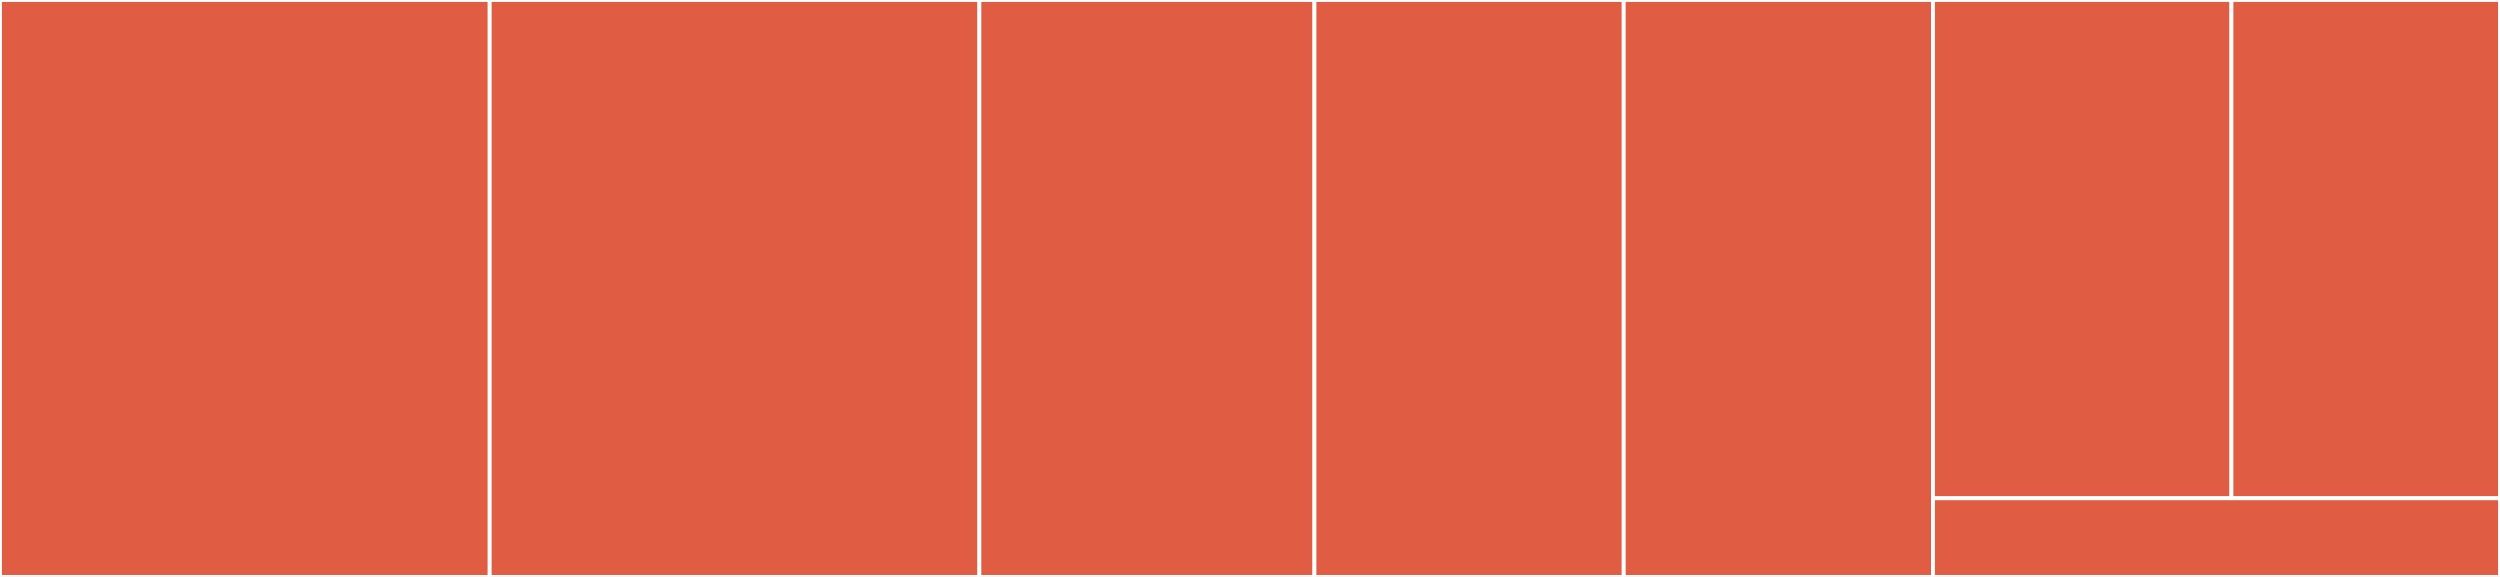 <svg baseProfile="full" width="650" height="150" viewBox="0 0 650 150" version="1.1"
xmlns="http://www.w3.org/2000/svg" xmlns:ev="http://www.w3.org/2001/xml-events"
xmlns:xlink="http://www.w3.org/1999/xlink">

<rect x="0" y="0" width="650" height="150" fill="#333333" stroke="none"/>

<style>rect.s{mask:url(#mask);}</style>
<defs>
  <pattern id="white" width="4" height="4" patternUnits="userSpaceOnUse" patternTransform="rotate(45)">
    <rect width="2" height="2" transform="translate(0,0)" fill="white"></rect>
  </pattern>
  <mask id="mask">
    <rect x="0" y="0" width="100%" height="100%" fill="url(#white)"></rect>
  </mask>
</defs>

<rect x="0" y="0" width="127.32" height="150.0" fill="#e05d44" stroke="white" stroke-width="1" class=" tooltipped" data-content="mongoose-model-versioning-utils.ts"><title>mongoose-model-versioning-utils.ts</title></rect>
<rect x="127.32" y="0" width="127.32" height="150.0" fill="#e05d44" stroke="white" stroke-width="1" class=" tooltipped" data-content="mongodb-collection-versioning-utils.ts"><title>mongodb-collection-versioning-utils.ts</title></rect>
<rect x="254.639" y="0" width="87.113" height="150.0" fill="#e05d44" stroke="white" stroke-width="1" class=" tooltipped" data-content="mongodb-collection-version-storage.ts"><title>mongodb-collection-version-storage.ts</title></rect>
<rect x="341.753" y="0" width="80.412" height="150.0" fill="#e05d44" stroke="white" stroke-width="1" class=" tooltipped" data-content="mongoose-model-migrator.ts"><title>mongoose-model-migrator.ts</title></rect>
<rect x="422.165" y="0" width="80.412" height="150.0" fill="#e05d44" stroke="white" stroke-width="1" class=" tooltipped" data-content="mongodb-collection-migrator.ts"><title>mongodb-collection-migrator.ts</title></rect>
<rect x="502.577" y="0" width="77.591" height="129.545" fill="#e05d44" stroke="white" stroke-width="1" class=" tooltipped" data-content="abstract-migrator.ts"><title>abstract-migrator.ts</title></rect>
<rect x="580.168" y="0" width="69.832" height="129.545" fill="#e05d44" stroke="white" stroke-width="1" class=" tooltipped" data-content="index.ts"><title>index.ts</title></rect>
<rect x="502.577" y="129.545" width="147.423" height="20.455" fill="#e05d44" stroke="white" stroke-width="1" class=" tooltipped" data-content="utils.ts"><title>utils.ts</title></rect>
</svg>